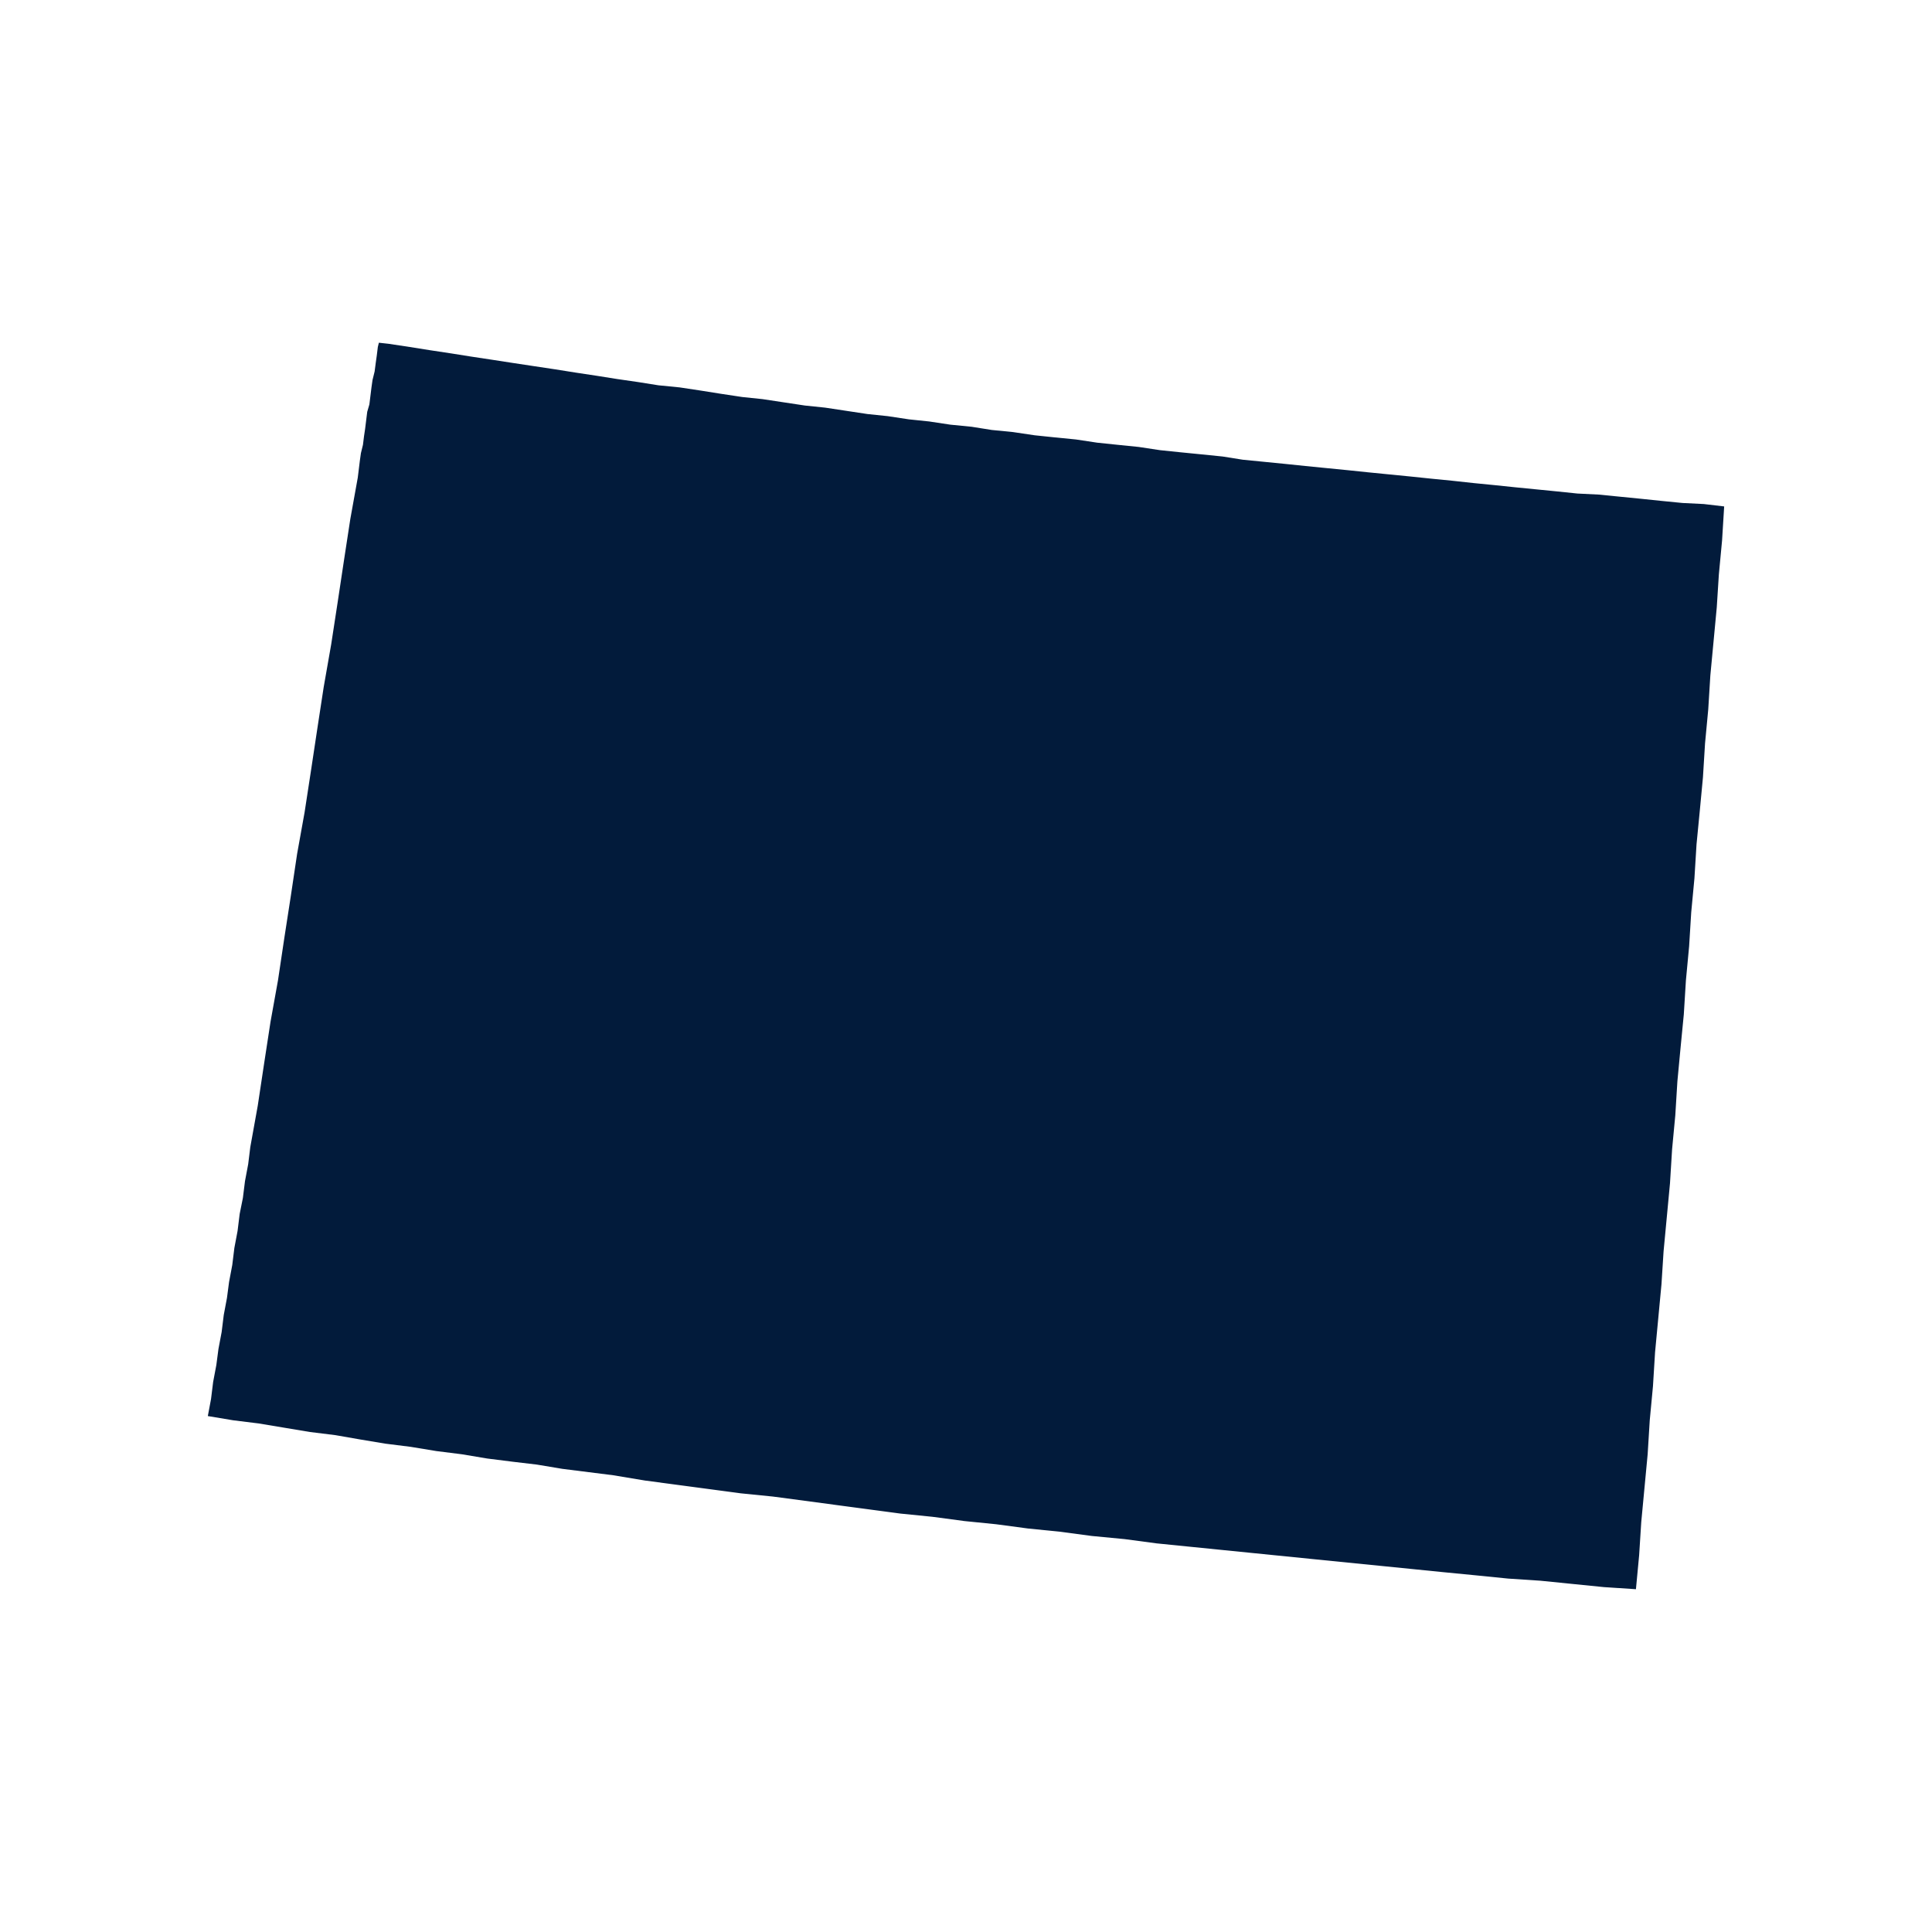 <svg xmlns="http://www.w3.org/2000/svg" xmlns:xlink="http://www.w3.org/1999/xlink" width="1800" zoomAndPan="magnify" viewBox="0 0 1350 1350" height="1800" preserveAspectRatio="xMidYMid meet" version="1.0"><path fill="#021b3b" d="M 171.18 825.375 L 173.422 813.477 L 174.891 801.574 L 180.105 772.641 L 184.586 742.934 L 189.031 713.957 L 194.246 685.023 L 198.688 655.316 L 203.172 626.34 L 207.613 596.633 L 212.828 567.656 L 217.27 538.723 L 221.754 509.016 L 226.195 480.039 L 231.41 450.332 L 235.855 421.398 L 240.336 391.688 L 244.777 362.715 L 249.996 333.738 L 250.73 327.789 L 251.461 321.84 L 252.195 316.625 L 253.621 310.797 L 254.355 304.848 L 255.129 299.672 L 255.863 293.723 L 256.598 287.77 L 258.105 282.594 L 258.84 276.645 L 259.57 270.695 L 260.305 265.52 L 261.773 259.57 L 262.547 253.621 L 263.281 248.406 L 264.016 242.453 L 264.746 239.48 L 271.43 240.215 L 286.266 242.453 L 300.363 244.695 L 315.199 246.938 L 329.301 249.18 L 344.133 251.422 L 358.355 253.621 L 373.188 255.863 L 388.062 258.102 L 402.164 260.344 L 416.996 262.586 L 431.098 264.828 L 445.973 266.988 L 460.074 269.23 L 474.906 270.695 L 489.742 272.938 L 503.84 275.18 L 518.676 277.422 L 532.773 278.887 L 547.609 281.129 L 562.441 283.371 L 576.543 284.836 L 591.375 287.078 L 606.211 289.32 L 620.309 290.785 L 635.145 293.027 L 649.246 294.496 L 664.078 296.738 L 678.914 298.203 L 693.012 300.445 L 707.848 301.91 L 722.926 304.152 L 737.023 305.621 L 751.859 307.086 L 766.691 309.328 L 780.793 310.797 L 795.668 312.305 L 810.5 314.547 L 824.602 316.012 L 839.434 317.48 L 854.309 318.988 L 868.41 321.23 L 883.242 322.695 L 898.078 324.164 L 912.18 325.629 L 927.012 327.098 L 941.844 328.562 L 955.945 330.031 L 970.781 331.5 L 985.613 332.965 L 999.715 334.434 L 1014.547 335.898 L 1029.543 337.531 L 1044.379 338.996 L 1058.477 340.465 L 1073.312 341.93 L 1088.145 343.398 L 1102.246 344.863 L 1117.082 345.598 L 1131.914 347.066 L 1146.746 348.531 L 1160.848 350 L 1175.684 351.465 L 1190.516 352.199 L 1204.777 353.871 L 1203.312 377.629 L 1201.07 401.387 L 1199.602 424.414 L 1197.363 448.172 L 1195.121 471.93 L 1193.652 495.688 L 1191.414 519.449 L 1189.945 543.207 L 1187.703 566.965 L 1185.461 589.988 L 1183.996 613.75 L 1181.754 637.508 L 1180.285 661.266 L 1178.047 685.023 L 1176.578 708.781 L 1174.336 731.809 L 1172.094 755.566 L 1170.629 779.324 L 1168.387 803.082 L 1166.922 826.84 L 1164.68 850.602 L 1162.438 874.359 L 1160.969 897.383 L 1158.73 921.141 L 1156.488 944.902 L 1155.02 968.66 L 1152.777 992.418 L 1151.312 1016.176 L 1149.07 1039.934 L 1146.828 1063.695 L 1145.363 1086.719 L 1143.121 1110.477 L 1120.828 1109.012 L 1098.539 1106.77 L 1076.246 1104.527 L 1053.953 1103.059 L 1031.664 1100.82 L 1008.637 1098.578 L 986.348 1096.336 L 964.055 1094.094 L 941.926 1091.895 L 919.637 1089.652 L 875.051 1085.168 L 852.762 1082.93 L 830.469 1080.688 L 808.18 1078.445 L 785.887 1075.473 L 762.902 1073.27 L 740.609 1070.297 L 718.32 1068.055 L 696.027 1065.078 L 673.738 1062.836 L 651.445 1059.863 L 629.152 1057.621 L 606.863 1054.645 L 584.57 1051.672 L 562.277 1048.695 L 539.988 1045.723 L 517.695 1043.48 L 495.406 1040.504 L 473.113 1037.531 L 450.82 1034.555 L 428.531 1030.848 L 392.914 1026.363 L 375.105 1023.391 L 358.273 1021.395 L 340.465 1019.152 L 322.656 1016.176 L 304.848 1013.934 L 287.039 1011 L 269.188 1008.758 L 251.379 1005.785 L 234.305 1002.809 L 216.496 1000.609 L 198.688 997.633 L 180.879 994.66 L 163.031 992.457 L 145.223 989.484 L 147.461 977.582 L 148.93 965.684 L 151.172 953.785 L 152.637 942.66 L 154.879 930.758 L 156.348 918.859 L 158.586 906.961 L 160.055 895.836 L 162.297 883.934 L 163.762 872.035 L 166.004 860.137 L 167.473 848.238 L 169.715 837.109 Z M 171.18 825.375 " fill-opacity="1" fill-rule="nonzero"/></svg>